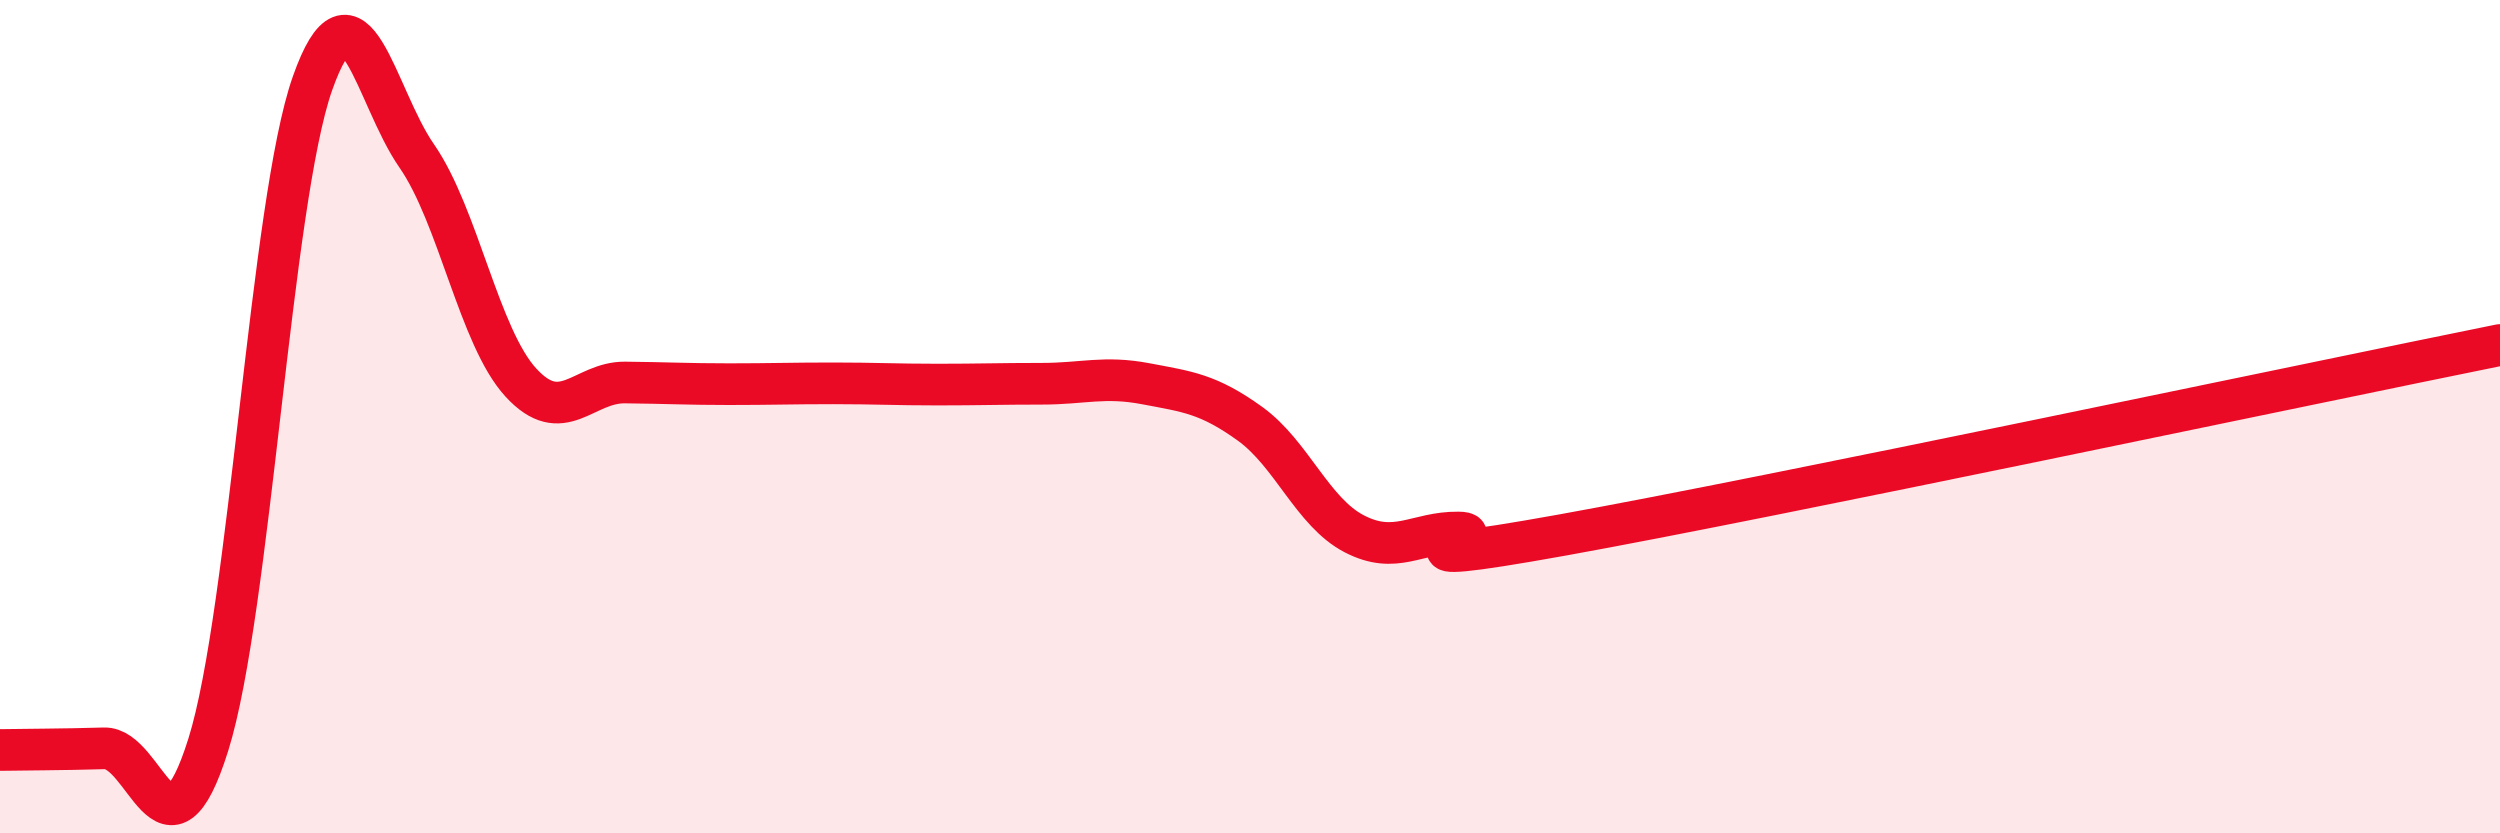 
    <svg width="60" height="20" viewBox="0 0 60 20" xmlns="http://www.w3.org/2000/svg">
      <path
        d="M 0,18 C 0.5,17.99 1.5,17.99 2.5,17.96 C 3.5,17.93 4,21.06 5,17.87 C 6,14.68 6.5,4.83 7.5,2 C 8.5,-0.83 9,2.3 10,3.74 C 11,5.18 11.5,8.09 12.5,9.18 C 13.5,10.27 14,9.17 15,9.18 C 16,9.19 16.5,9.22 17.5,9.22 C 18.5,9.22 19,9.2 20,9.2 C 21,9.2 21.5,9.23 22.5,9.23 C 23.5,9.23 24,9.21 25,9.21 C 26,9.21 26.5,9.02 27.5,9.21 C 28.5,9.4 29,9.45 30,10.17 C 31,10.89 31.5,12.29 32.5,12.81 C 33.5,13.33 34,12.77 35,12.78 C 36,12.79 32.5,13.74 37.5,12.84 C 42.5,11.94 55.5,9.19 60,8.28L60 20L0 20Z"
        fill="#EB0A25"
        opacity="0.1"
        stroke-linecap="round"
        stroke-linejoin="round"
      />
      <path
        d="M 0,18 C 0.5,17.99 1.5,17.99 2.5,17.96 C 3.5,17.93 4,21.06 5,17.87 C 6,14.68 6.5,4.83 7.5,2 C 8.5,-0.83 9,2.3 10,3.74 C 11,5.18 11.5,8.09 12.5,9.18 C 13.5,10.27 14,9.17 15,9.18 C 16,9.19 16.5,9.22 17.5,9.22 C 18.5,9.22 19,9.2 20,9.2 C 21,9.2 21.5,9.23 22.5,9.23 C 23.5,9.23 24,9.21 25,9.21 C 26,9.21 26.5,9.02 27.5,9.21 C 28.5,9.4 29,9.45 30,10.17 C 31,10.89 31.5,12.29 32.5,12.81 C 33.5,13.33 34,12.77 35,12.78 C 36,12.79 32.5,13.74 37.5,12.84 C 42.5,11.94 55.5,9.19 60,8.28"
        stroke="#EB0A25"
        stroke-width="1"
        fill="none"
        stroke-linecap="round"
        stroke-linejoin="round"
      />
    </svg>
  